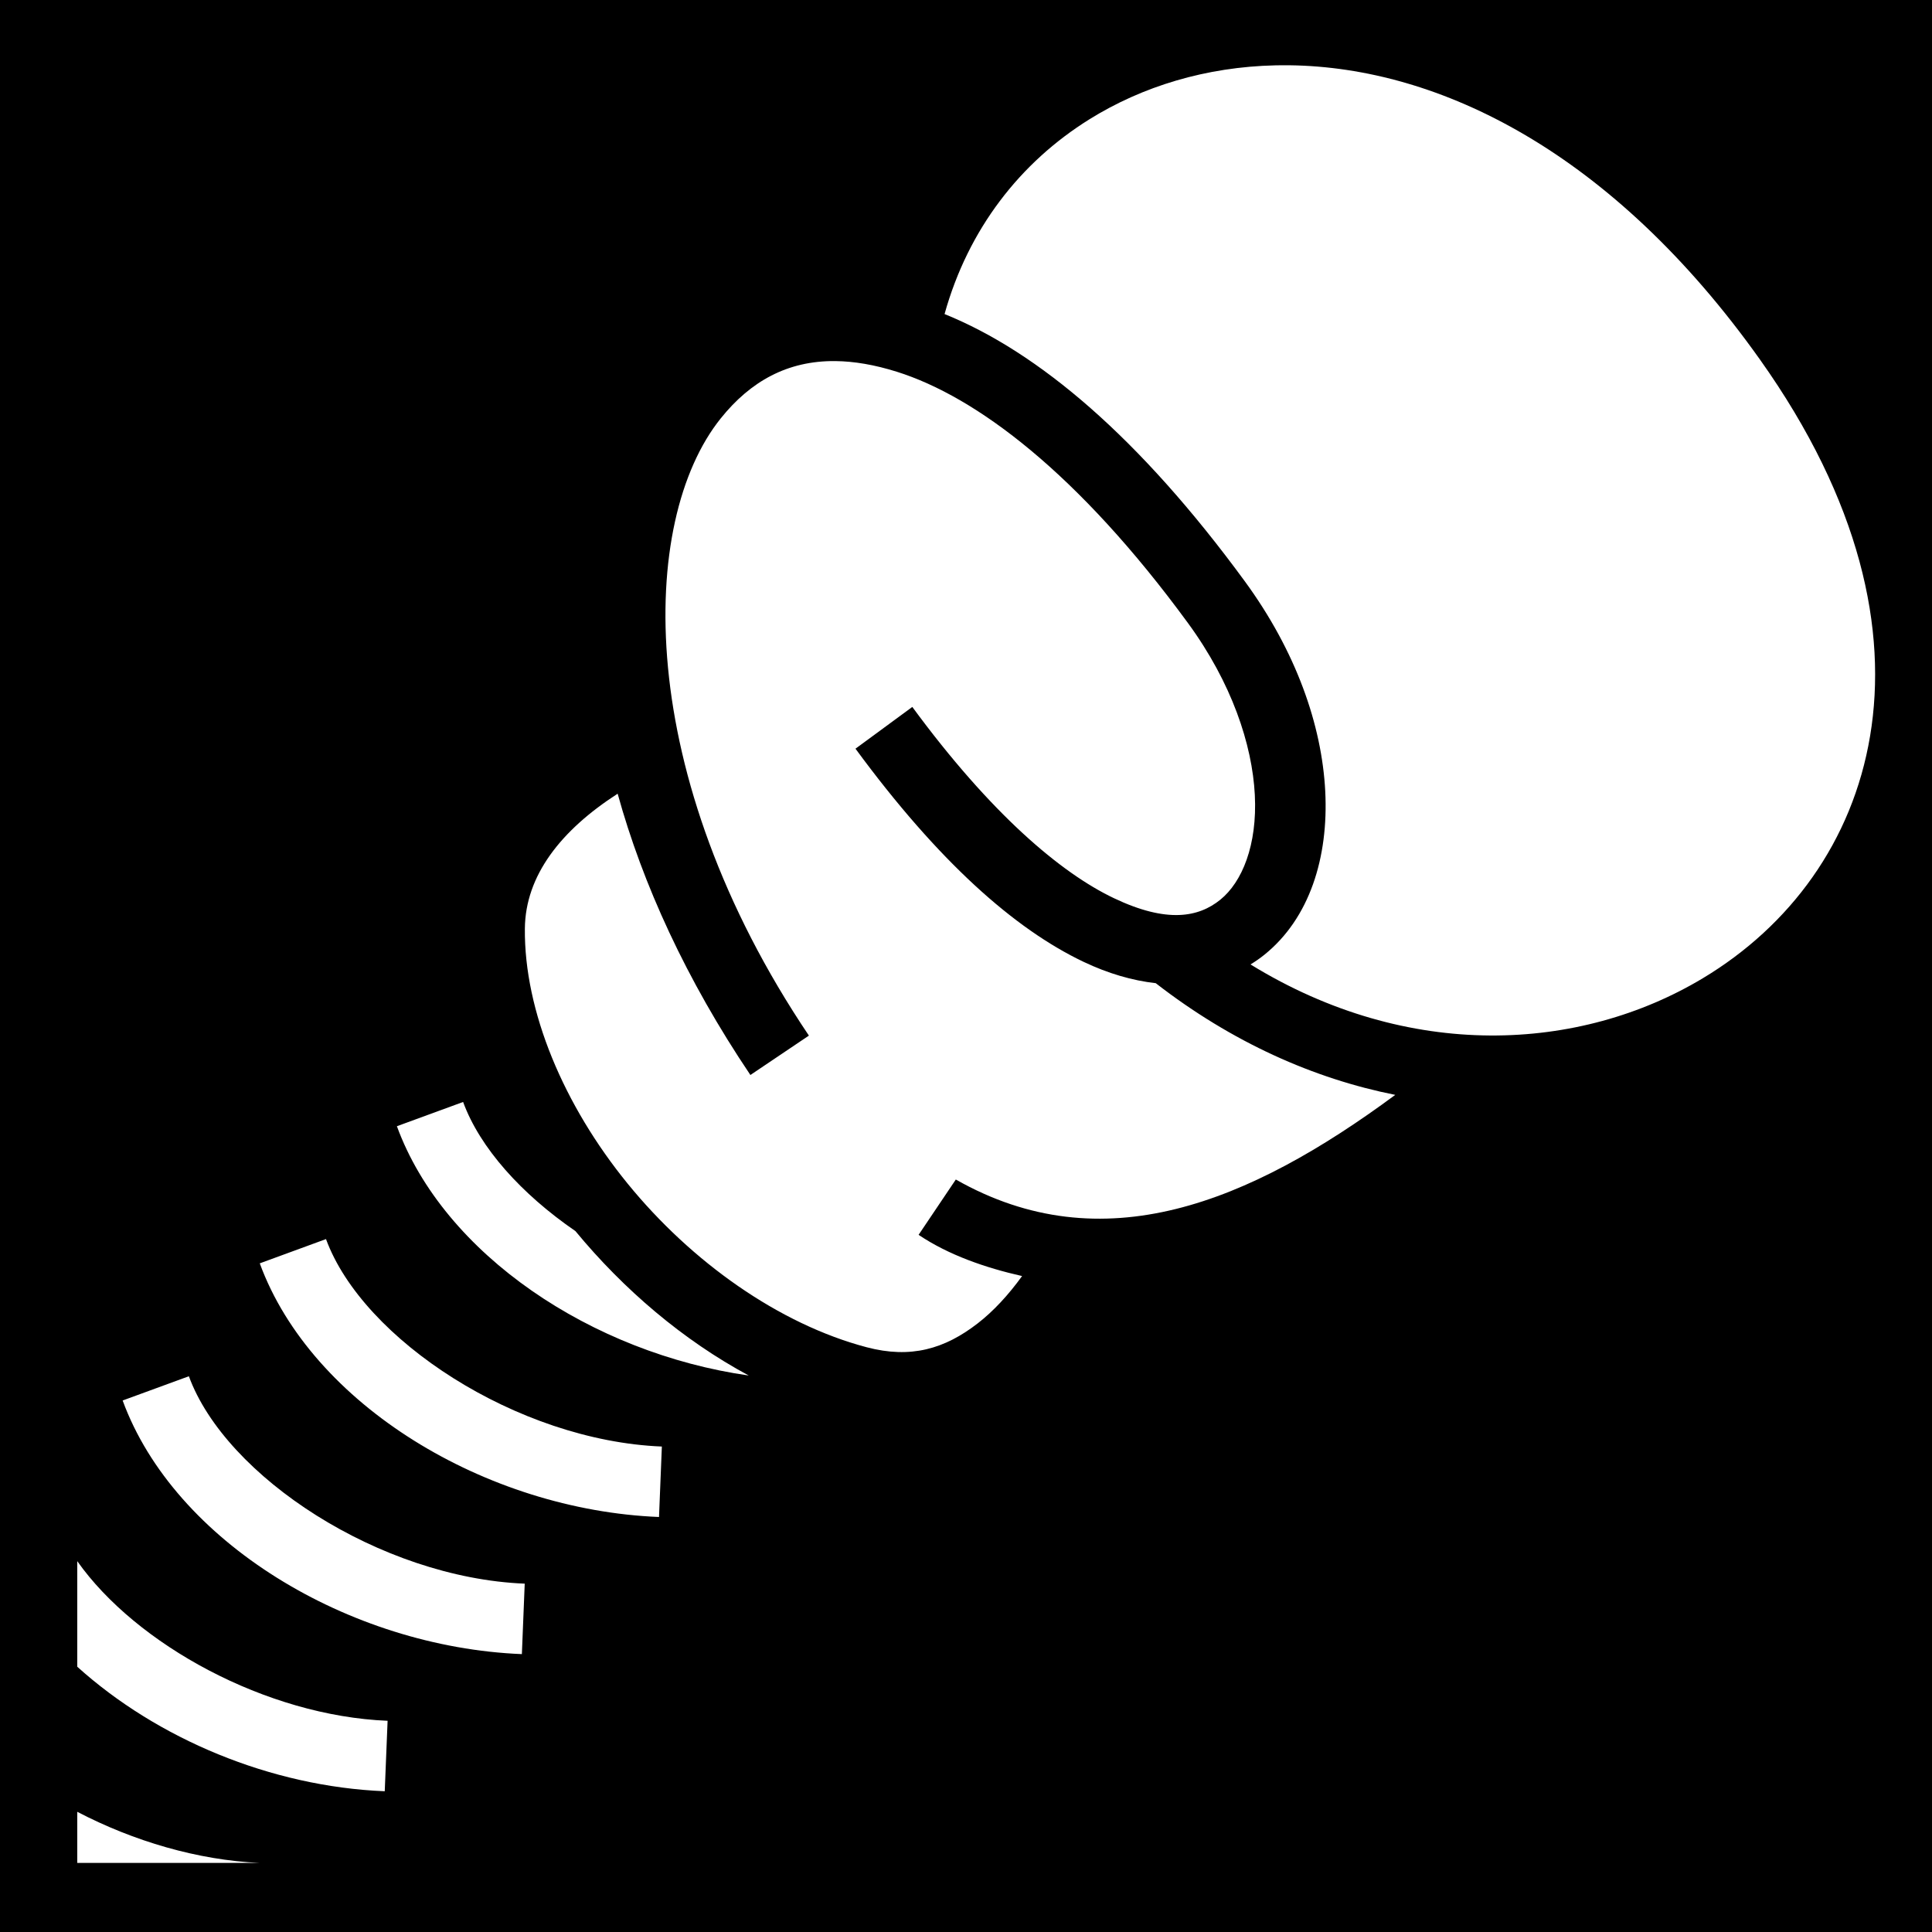 <svg xmlns="http://www.w3.org/2000/svg" viewBox="0 0 512 512"><path d="M0 0h512v512H0z"/><path d="M341.807 17.3c-1.277-.016-2.548-.01-3.81.018-18.372.41-35.26 5.555-49.32 14.317-18.344 11.432-32.1 29.096-38.36 51.594 24.907 10.08 51.71 32.767 79.558 70.805 13.58 18.548 20.433 38.126 21.328 55.672.895 17.546-4.17 33.633-16.05 43.248-1.19.966-2.447 1.84-3.753 2.633 41.928 25.786 87.288 23.21 119.86 3.662 23.078-13.85 39.664-36.213 44.338-64.227 4.673-28.013-2.49-62.165-29.194-99.74-39.138-55.07-85.023-77.456-124.597-77.982zM221.383 95.69c-12.703-.13-22.506 5.377-30.367 15.17-21.875 27.25-23.21 94.428 23.35 163.587l-15.503 10.438c-17.032-25.3-28.58-50.642-35.18-74.547-15.05 9.706-24.45 21.697-24.587 35.734-.215 21.893 10.295 46.824 27.238 67.606 16.943 20.782 40.118 37.223 63.328 43.353 11.713 3.095 20.69.45 29.438-6.323 4.165-3.224 8.125-7.508 11.763-12.54-9.652-2.18-19.454-5.556-27.427-10.923l9.865-14.66c38.854 22.092 77.664 6.252 116.458-22.43-21.522-4.28-43.243-13.897-63.477-29.603-6.136-.683-12.585-2.543-19.11-5.648-18.35-8.73-38.495-26.603-60.46-56.492l15.06-11.066c20.808 28.315 39.362 43.99 53.43 50.683 14.067 6.694 22.44 5.06 28.195.403 5.754-4.66 9.825-14.425 9.144-27.772-.682-13.346-6.116-29.7-17.745-45.582-29.048-39.676-56.076-59.94-77.11-66.556-5.917-1.86-11.332-2.777-16.302-2.83zM122.73 292.034l-17.548 6.428c12.46 34.02 51.773 60.176 93.242 66.065-17.385-9.35-33.123-22.758-45.926-38.27-14.29-9.822-25.304-22.036-29.768-34.222zM86.393 328.37l-17.55 6.43c13.716 37.442 59.96 65.366 105.803 67.22l.754-18.672C137.12 381.8 96.147 355 86.393 328.37zm-36.34 36.35l-17.55 6.426c13.713 37.44 59.957 65.36 105.8 67.213l.754-18.673c-38.28-1.547-79.254-28.347-89.004-54.968zm-29.576 49.007v27.976c21.152 19.09 51.29 31.774 81.484 32.996l.757-18.673c-32.206-1.303-66.66-20.214-82.24-42.3zm0 66.418v13.546H68.8c-16.377-.737-33.352-5.736-48.323-13.545zm47.85 32.236l.097.007v-.006h-.098z" fill="#fff"/></svg>